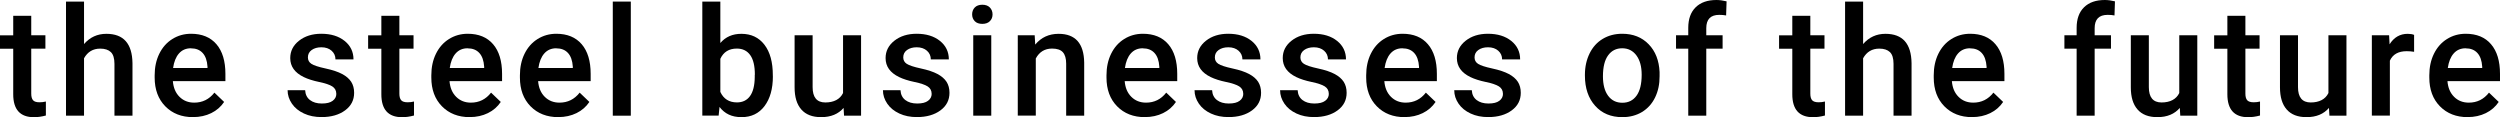 <?xml version="1.0" encoding="UTF-8"?><svg id="b" xmlns="http://www.w3.org/2000/svg" width="427.23" height="20.02" viewBox="0 0 427.23 20.02"><g id="c"><g id="d"><path d="M5.34,2.69v3.34h2.42v2.29h-2.42v7.67c0,.53.1.9.31,1.14s.58.35,1.11.35c.36,0,.72-.04,1.08-.13v2.39c-.7.19-1.38.29-2.03.29-2.37,0-3.55-1.31-3.55-3.92v-7.78H0v-2.29h2.26v-3.34h3.08Z"/><path d="M14.36,7.53c1.01-1.17,2.28-1.75,3.82-1.75,2.93,0,4.41,1.67,4.46,5.01v8.98h-3.08v-8.86c0-.95-.21-1.62-.62-2.01s-1.01-.59-1.81-.59c-1.24,0-2.16.55-2.77,1.65v9.81h-3.08V.27h3.08v7.26Z"/><path d="M33,20.02c-1.96,0-3.54-.62-4.75-1.85s-1.82-2.87-1.82-4.92v-.38c0-1.37.26-2.6.79-3.68s1.27-1.92,2.23-2.52,2.02-.9,3.2-.9c1.87,0,3.32.6,4.34,1.79s1.53,2.88,1.53,5.06v1.24h-8.98c.09,1.13.47,2.03,1.14,2.69s1.5.99,2.51.99c1.41,0,2.56-.57,3.45-1.71l1.66,1.59c-.55.82-1.28,1.46-2.2,1.91s-1.95.68-3.09.68ZM32.63,8.25c-.85,0-1.53.3-2.05.89s-.85,1.42-1,2.48h5.88v-.23c-.07-1.03-.34-1.81-.83-2.34s-1.15-.79-2.01-.79Z"/><path d="M57.47,16.03c0-.55-.23-.97-.68-1.26-.45-.29-1.2-.54-2.25-.76-1.05-.22-1.93-.5-2.63-.84-1.54-.75-2.31-1.82-2.31-3.24,0-1.19.5-2.18,1.5-2.97s2.27-1.19,3.81-1.19c1.64,0,2.97.41,3.98,1.22s1.52,1.87,1.52,3.16h-3.08c0-.59-.22-1.09-.66-1.48s-1.02-.59-1.75-.59c-.68,0-1.23.16-1.66.47s-.64.73-.64,1.26c0,.47.2.84.6,1.1s1.2.53,2.41.79,2.16.58,2.85.95,1.2.81,1.54,1.33c.33.52.5,1.14.5,1.88,0,1.24-.51,2.24-1.54,3s-2.37,1.15-4.02,1.15c-1.13,0-2.13-.2-3.01-.61s-1.57-.96-2.06-1.68-.74-1.48-.74-2.3h3c.04.73.32,1.29.83,1.68s1.18.59,2.02.59,1.43-.15,1.85-.46.63-.71.63-1.21Z"/><path d="M68.25,2.69v3.34h2.42v2.29h-2.42v7.67c0,.53.1.9.31,1.14s.58.35,1.11.35c.36,0,.72-.04,1.08-.13v2.39c-.7.19-1.38.29-2.03.29-2.37,0-3.55-1.31-3.55-3.92v-7.78h-2.26v-2.29h2.26v-3.34h3.08Z"/><path d="M80.28,20.02c-1.96,0-3.54-.62-4.75-1.85s-1.82-2.87-1.82-4.92v-.38c0-1.37.26-2.6.79-3.68s1.27-1.92,2.23-2.52,2.02-.9,3.2-.9c1.87,0,3.32.6,4.34,1.79s1.53,2.88,1.53,5.06v1.24h-8.98c.09,1.13.47,2.03,1.14,2.69s1.5.99,2.51.99c1.41,0,2.56-.57,3.45-1.71l1.66,1.59c-.55.82-1.28,1.46-2.2,1.91s-1.95.68-3.09.68ZM79.91,8.25c-.85,0-1.53.3-2.05.89s-.85,1.42-1,2.48h5.88v-.23c-.07-1.03-.34-1.81-.83-2.34s-1.15-.79-2.01-.79Z"/><path d="M95.42,20.02c-1.96,0-3.54-.62-4.75-1.85s-1.82-2.87-1.82-4.92v-.38c0-1.37.26-2.6.79-3.68s1.27-1.92,2.23-2.52,2.02-.9,3.2-.9c1.87,0,3.32.6,4.34,1.79s1.53,2.88,1.53,5.06v1.24h-8.98c.09,1.13.47,2.03,1.14,2.69s1.5.99,2.51.99c1.41,0,2.56-.57,3.45-1.71l1.66,1.59c-.55.82-1.28,1.46-2.2,1.91s-1.95.68-3.09.68ZM95.06,8.25c-.85,0-1.53.3-2.05.89s-.85,1.42-1,2.48h5.88v-.23c-.07-1.03-.34-1.81-.83-2.34s-1.15-.79-2.01-.79Z"/><path d="M107.8,19.77h-3.08V.27h3.08v19.5Z"/><path d="M132.08,13.04c0,2.13-.48,3.83-1.43,5.09-.95,1.26-2.26,1.89-3.93,1.89s-2.86-.58-3.76-1.74l-.15,1.48h-2.79V.27h3.08v7.08c.89-1.05,2.09-1.57,3.59-1.57,1.68,0,2.99.62,3.95,1.87s1.43,2.98,1.43,5.22v.18ZM129,12.77c0-1.49-.26-2.61-.79-3.35s-1.29-1.12-2.29-1.12c-1.34,0-2.28.58-2.82,1.75v5.66c.55,1.19,1.5,1.79,2.84,1.79.96,0,1.71-.36,2.23-1.08.52-.72.8-1.81.81-3.26v-.39Z"/><path d="M144.18,18.42c-.91,1.07-2.19,1.6-3.86,1.6-1.49,0-2.62-.44-3.38-1.31-.77-.87-1.15-2.13-1.15-3.78V6.03h3.08v8.86c0,1.74.72,2.62,2.17,2.62s2.51-.54,3.03-1.61V6.03h3.08v13.74h-2.91l-.08-1.35Z"/><path d="M159.21,16.03c0-.55-.23-.97-.68-1.26-.45-.29-1.2-.54-2.25-.76-1.05-.22-1.93-.5-2.63-.84-1.54-.75-2.31-1.82-2.31-3.24,0-1.19.5-2.18,1.5-2.97s2.27-1.19,3.81-1.19c1.64,0,2.97.41,3.98,1.22s1.52,1.87,1.52,3.16h-3.08c0-.59-.22-1.09-.66-1.48s-1.02-.59-1.75-.59c-.68,0-1.23.16-1.66.47s-.64.73-.64,1.26c0,.47.2.84.6,1.1s1.2.53,2.41.79,2.16.58,2.85.95,1.2.81,1.54,1.33c.33.52.5,1.14.5,1.88,0,1.24-.51,2.24-1.54,3s-2.37,1.15-4.02,1.15c-1.13,0-2.13-.2-3.01-.61s-1.57-.96-2.06-1.68-.74-1.48-.74-2.3h3c.04.73.32,1.29.83,1.68s1.18.59,2.02.59,1.43-.15,1.85-.46.63-.71.63-1.21Z"/><path d="M166.13,2.46c0-.47.15-.87.45-1.18s.73-.47,1.29-.47.99.16,1.29.47.46.71.46,1.18-.15.85-.46,1.16-.74.46-1.29.46-.99-.15-1.29-.46-.45-.7-.45-1.16ZM169.4,19.77h-3.08V6.03h3.08v13.74Z"/><path d="M176.82,6.03l.09,1.59c1.02-1.23,2.35-1.84,4-1.84,2.86,0,4.32,1.64,4.37,4.91v9.08h-3.08v-8.9c0-.87-.19-1.52-.56-1.94s-.99-.63-1.85-.63c-1.24,0-2.17.56-2.78,1.69v9.77h-3.08V6.03h2.91Z"/><path d="M195.66,20.02c-1.96,0-3.54-.62-4.75-1.85s-1.82-2.87-1.82-4.92v-.38c0-1.37.26-2.6.79-3.68s1.27-1.92,2.23-2.52,2.02-.9,3.2-.9c1.87,0,3.32.6,4.34,1.79s1.53,2.88,1.53,5.06v1.24h-8.98c.09,1.13.47,2.03,1.14,2.69s1.5.99,2.51.99c1.41,0,2.56-.57,3.45-1.71l1.66,1.59c-.55.82-1.28,1.46-2.2,1.91s-1.95.68-3.09.68ZM195.29,8.25c-.85,0-1.53.3-2.05.89s-.85,1.42-1,2.48h5.88v-.23c-.07-1.03-.34-1.81-.83-2.34s-1.15-.79-2.01-.79Z"/><path d="M212.46,16.03c0-.55-.23-.97-.68-1.26-.45-.29-1.2-.54-2.25-.76-1.05-.22-1.93-.5-2.63-.84-1.54-.75-2.31-1.82-2.31-3.24,0-1.19.5-2.18,1.5-2.97s2.27-1.19,3.81-1.19c1.64,0,2.97.41,3.98,1.22s1.52,1.87,1.52,3.16h-3.08c0-.59-.22-1.09-.66-1.48s-1.02-.59-1.75-.59c-.68,0-1.23.16-1.66.47s-.64.73-.64,1.26c0,.47.2.84.6,1.1s1.2.53,2.41.79,2.16.58,2.85.95,1.2.81,1.54,1.33c.33.52.5,1.14.5,1.88,0,1.24-.51,2.24-1.54,3s-2.37,1.15-4.02,1.15c-1.13,0-2.13-.2-3.01-.61s-1.57-.96-2.06-1.68-.74-1.48-.74-2.3h3c.04.73.32,1.29.83,1.68s1.18.59,2.02.59,1.43-.15,1.85-.46.63-.71.63-1.21Z"/><path d="M227.08,16.03c0-.55-.23-.97-.68-1.26-.45-.29-1.2-.54-2.25-.76-1.05-.22-1.93-.5-2.63-.84-1.54-.75-2.31-1.82-2.31-3.24,0-1.19.5-2.18,1.5-2.97s2.27-1.19,3.81-1.19c1.64,0,2.97.41,3.98,1.22s1.52,1.87,1.52,3.16h-3.08c0-.59-.22-1.09-.66-1.48s-1.02-.59-1.75-.59c-.68,0-1.23.16-1.66.47s-.64.73-.64,1.26c0,.47.2.84.6,1.1s1.2.53,2.41.79,2.16.58,2.85.95,1.2.81,1.54,1.33c.33.52.5,1.14.5,1.88,0,1.24-.51,2.24-1.54,3s-2.37,1.15-4.02,1.15c-1.13,0-2.13-.2-3.01-.61s-1.57-.96-2.06-1.68-.74-1.48-.74-2.3h3c.04.73.32,1.29.83,1.68s1.18.59,2.02.59,1.43-.15,1.85-.46.63-.71.63-1.21Z"/><path d="M240.04,20.02c-1.96,0-3.54-.62-4.75-1.85s-1.82-2.87-1.82-4.92v-.38c0-1.37.26-2.6.79-3.68s1.27-1.92,2.23-2.52,2.02-.9,3.2-.9c1.87,0,3.32.6,4.33,1.79,1.02,1.19,1.53,2.88,1.53,5.06v1.24h-8.98c.09,1.13.47,2.03,1.14,2.69s1.5.99,2.51.99c1.41,0,2.56-.57,3.45-1.71l1.66,1.59c-.55.82-1.28,1.46-2.2,1.91-.92.45-1.95.68-3.09.68ZM239.67,8.25c-.85,0-1.53.3-2.05.89s-.85,1.42-1,2.48h5.88v-.23c-.07-1.03-.34-1.81-.83-2.34s-1.15-.79-2.01-.79Z"/><path d="M256.84,16.03c0-.55-.23-.97-.68-1.26-.45-.29-1.2-.54-2.25-.76-1.05-.22-1.93-.5-2.63-.84-1.54-.75-2.31-1.82-2.31-3.24,0-1.19.5-2.18,1.5-2.97s2.27-1.19,3.81-1.19c1.64,0,2.97.41,3.98,1.22,1.01.81,1.52,1.87,1.52,3.16h-3.08c0-.59-.22-1.09-.66-1.48s-1.02-.59-1.75-.59c-.68,0-1.23.16-1.66.47-.43.31-.64.73-.64,1.26,0,.47.2.84.6,1.1s1.2.53,2.41.79,2.16.58,2.85.95c.69.37,1.2.81,1.54,1.33.33.52.5,1.14.5,1.88,0,1.24-.51,2.24-1.54,3s-2.37,1.15-4.02,1.15c-1.13,0-2.13-.2-3.01-.61s-1.57-.96-2.06-1.68-.74-1.48-.74-2.3h3c.04.73.32,1.29.83,1.68s1.18.59,2.02.59,1.43-.15,1.85-.46.63-.71.63-1.21Z"/><path d="M270.85,12.77c0-1.35.27-2.56.8-3.64s1.28-1.91,2.25-2.49,2.07-.87,3.33-.87c1.85,0,3.36.6,4.51,1.79,1.16,1.19,1.78,2.78,1.87,4.75v.72c.01,1.35-.25,2.56-.77,3.63-.52,1.07-1.27,1.89-2.23,2.48-.97.58-2.09.88-3.36.88-1.94,0-3.49-.64-4.65-1.94-1.16-1.29-1.75-3.01-1.75-5.16v-.15ZM273.93,13.04c0,1.41.29,2.52.88,3.32s1.4,1.2,2.44,1.2,1.85-.41,2.43-1.22c.58-.81.87-2,.87-3.57,0-1.39-.3-2.49-.9-3.3-.6-.81-1.41-1.22-2.43-1.22s-1.81.4-2.4,1.2-.89,2-.89,3.59Z"/><path d="M288.51,19.77v-11.45h-2.09v-2.29h2.09v-1.26c0-1.52.42-2.7,1.27-3.53s2.03-1.24,3.55-1.24c.54,0,1.12.08,1.73.23l-.08,2.41c-.34-.07-.73-.1-1.18-.1-1.47,0-2.21.76-2.21,2.27v1.22h2.79v2.29h-2.79v11.45h-3.08Z"/><path d="M309.37,2.69v3.34h2.42v2.29h-2.42v7.67c0,.53.1.9.31,1.14.21.23.58.35,1.11.35.36,0,.71-.04,1.08-.13v2.39c-.7.19-1.38.29-2.03.29-2.37,0-3.55-1.31-3.55-3.92v-7.78h-2.26v-2.29h2.26v-3.34h3.08Z"/><path d="M318.39,7.53c1.01-1.17,2.28-1.75,3.82-1.75,2.93,0,4.41,1.67,4.46,5.01v8.98h-3.08v-8.86c0-.95-.21-1.62-.62-2.01-.41-.39-1.01-.59-1.81-.59-1.24,0-2.16.55-2.77,1.65v9.81h-3.08V.27h3.08v7.26Z"/><path d="M337.03,20.02c-1.96,0-3.54-.62-4.75-1.85-1.21-1.23-1.82-2.87-1.82-4.92v-.38c0-1.37.26-2.6.79-3.68.53-1.08,1.27-1.92,2.23-2.52s2.02-.9,3.2-.9c1.87,0,3.32.6,4.33,1.79,1.02,1.19,1.53,2.88,1.53,5.06v1.24h-8.98c.09,1.13.47,2.03,1.14,2.69.66.66,1.5.99,2.51.99,1.41,0,2.56-.57,3.45-1.71l1.66,1.59c-.55.82-1.28,1.46-2.2,1.91-.92.45-1.95.68-3.09.68ZM336.66,8.25c-.85,0-1.53.3-2.05.89-.52.59-.85,1.42-1,2.48h5.88v-.23c-.07-1.03-.34-1.81-.83-2.34s-1.15-.79-2.01-.79Z"/><path d="M354.88,19.77v-11.45h-2.09v-2.29h2.09v-1.26c0-1.52.42-2.7,1.27-3.53s2.03-1.24,3.55-1.24c.54,0,1.12.08,1.73.23l-.08,2.41c-.34-.07-.73-.1-1.18-.1-1.47,0-2.21.76-2.21,2.27v1.22h2.79v2.29h-2.79v11.45h-3.08Z"/><path d="M372.53,18.42c-.91,1.07-2.19,1.6-3.86,1.6-1.49,0-2.62-.44-3.38-1.31-.77-.87-1.15-2.13-1.15-3.78V6.03h3.08v8.86c0,1.74.72,2.62,2.17,2.62s2.51-.54,3.03-1.61V6.03h3.08v13.74h-2.91l-.08-1.35Z"/><path d="M383.72,2.69v3.34h2.42v2.29h-2.42v7.67c0,.53.1.9.31,1.14.21.23.58.35,1.11.35.36,0,.71-.04,1.08-.13v2.39c-.7.19-1.38.29-2.03.29-2.37,0-3.55-1.31-3.55-3.92v-7.78h-2.26v-2.29h2.26v-3.34h3.08Z"/><path d="M398.02,18.42c-.91,1.07-2.19,1.6-3.86,1.6-1.49,0-2.62-.44-3.38-1.31-.77-.87-1.15-2.13-1.15-3.78V6.03h3.08v8.86c0,1.74.72,2.62,2.17,2.62s2.51-.54,3.03-1.61V6.03h3.08v13.74h-2.91l-.08-1.35Z"/><path d="M412.53,8.85c-.41-.07-.83-.1-1.26-.1-1.41,0-2.37.54-2.86,1.62v9.39h-3.08V6.03h2.95l.08,1.54c.75-1.19,1.78-1.79,3.1-1.79.44,0,.8.06,1.09.18v2.89Z"/><path d="M421.72,20.02c-1.96,0-3.54-.62-4.75-1.85-1.21-1.23-1.82-2.87-1.82-4.92v-.38c0-1.37.26-2.6.79-3.68.53-1.08,1.27-1.92,2.23-2.52s2.02-.9,3.2-.9c1.87,0,3.32.6,4.33,1.79,1.02,1.19,1.53,2.88,1.53,5.06v1.24h-8.98c.09,1.13.47,2.03,1.14,2.69.66.66,1.5.99,2.51.99,1.41,0,2.56-.57,3.45-1.71l1.66,1.59c-.55.82-1.28,1.46-2.2,1.91-.92.45-1.95.68-3.09.68ZM421.36,8.25c-.85,0-1.53.3-2.05.89-.52.59-.85,1.42-1,2.48h5.88v-.23c-.07-1.03-.34-1.81-.83-2.34s-1.15-.79-2.01-.79Z"/></g></g></svg>
